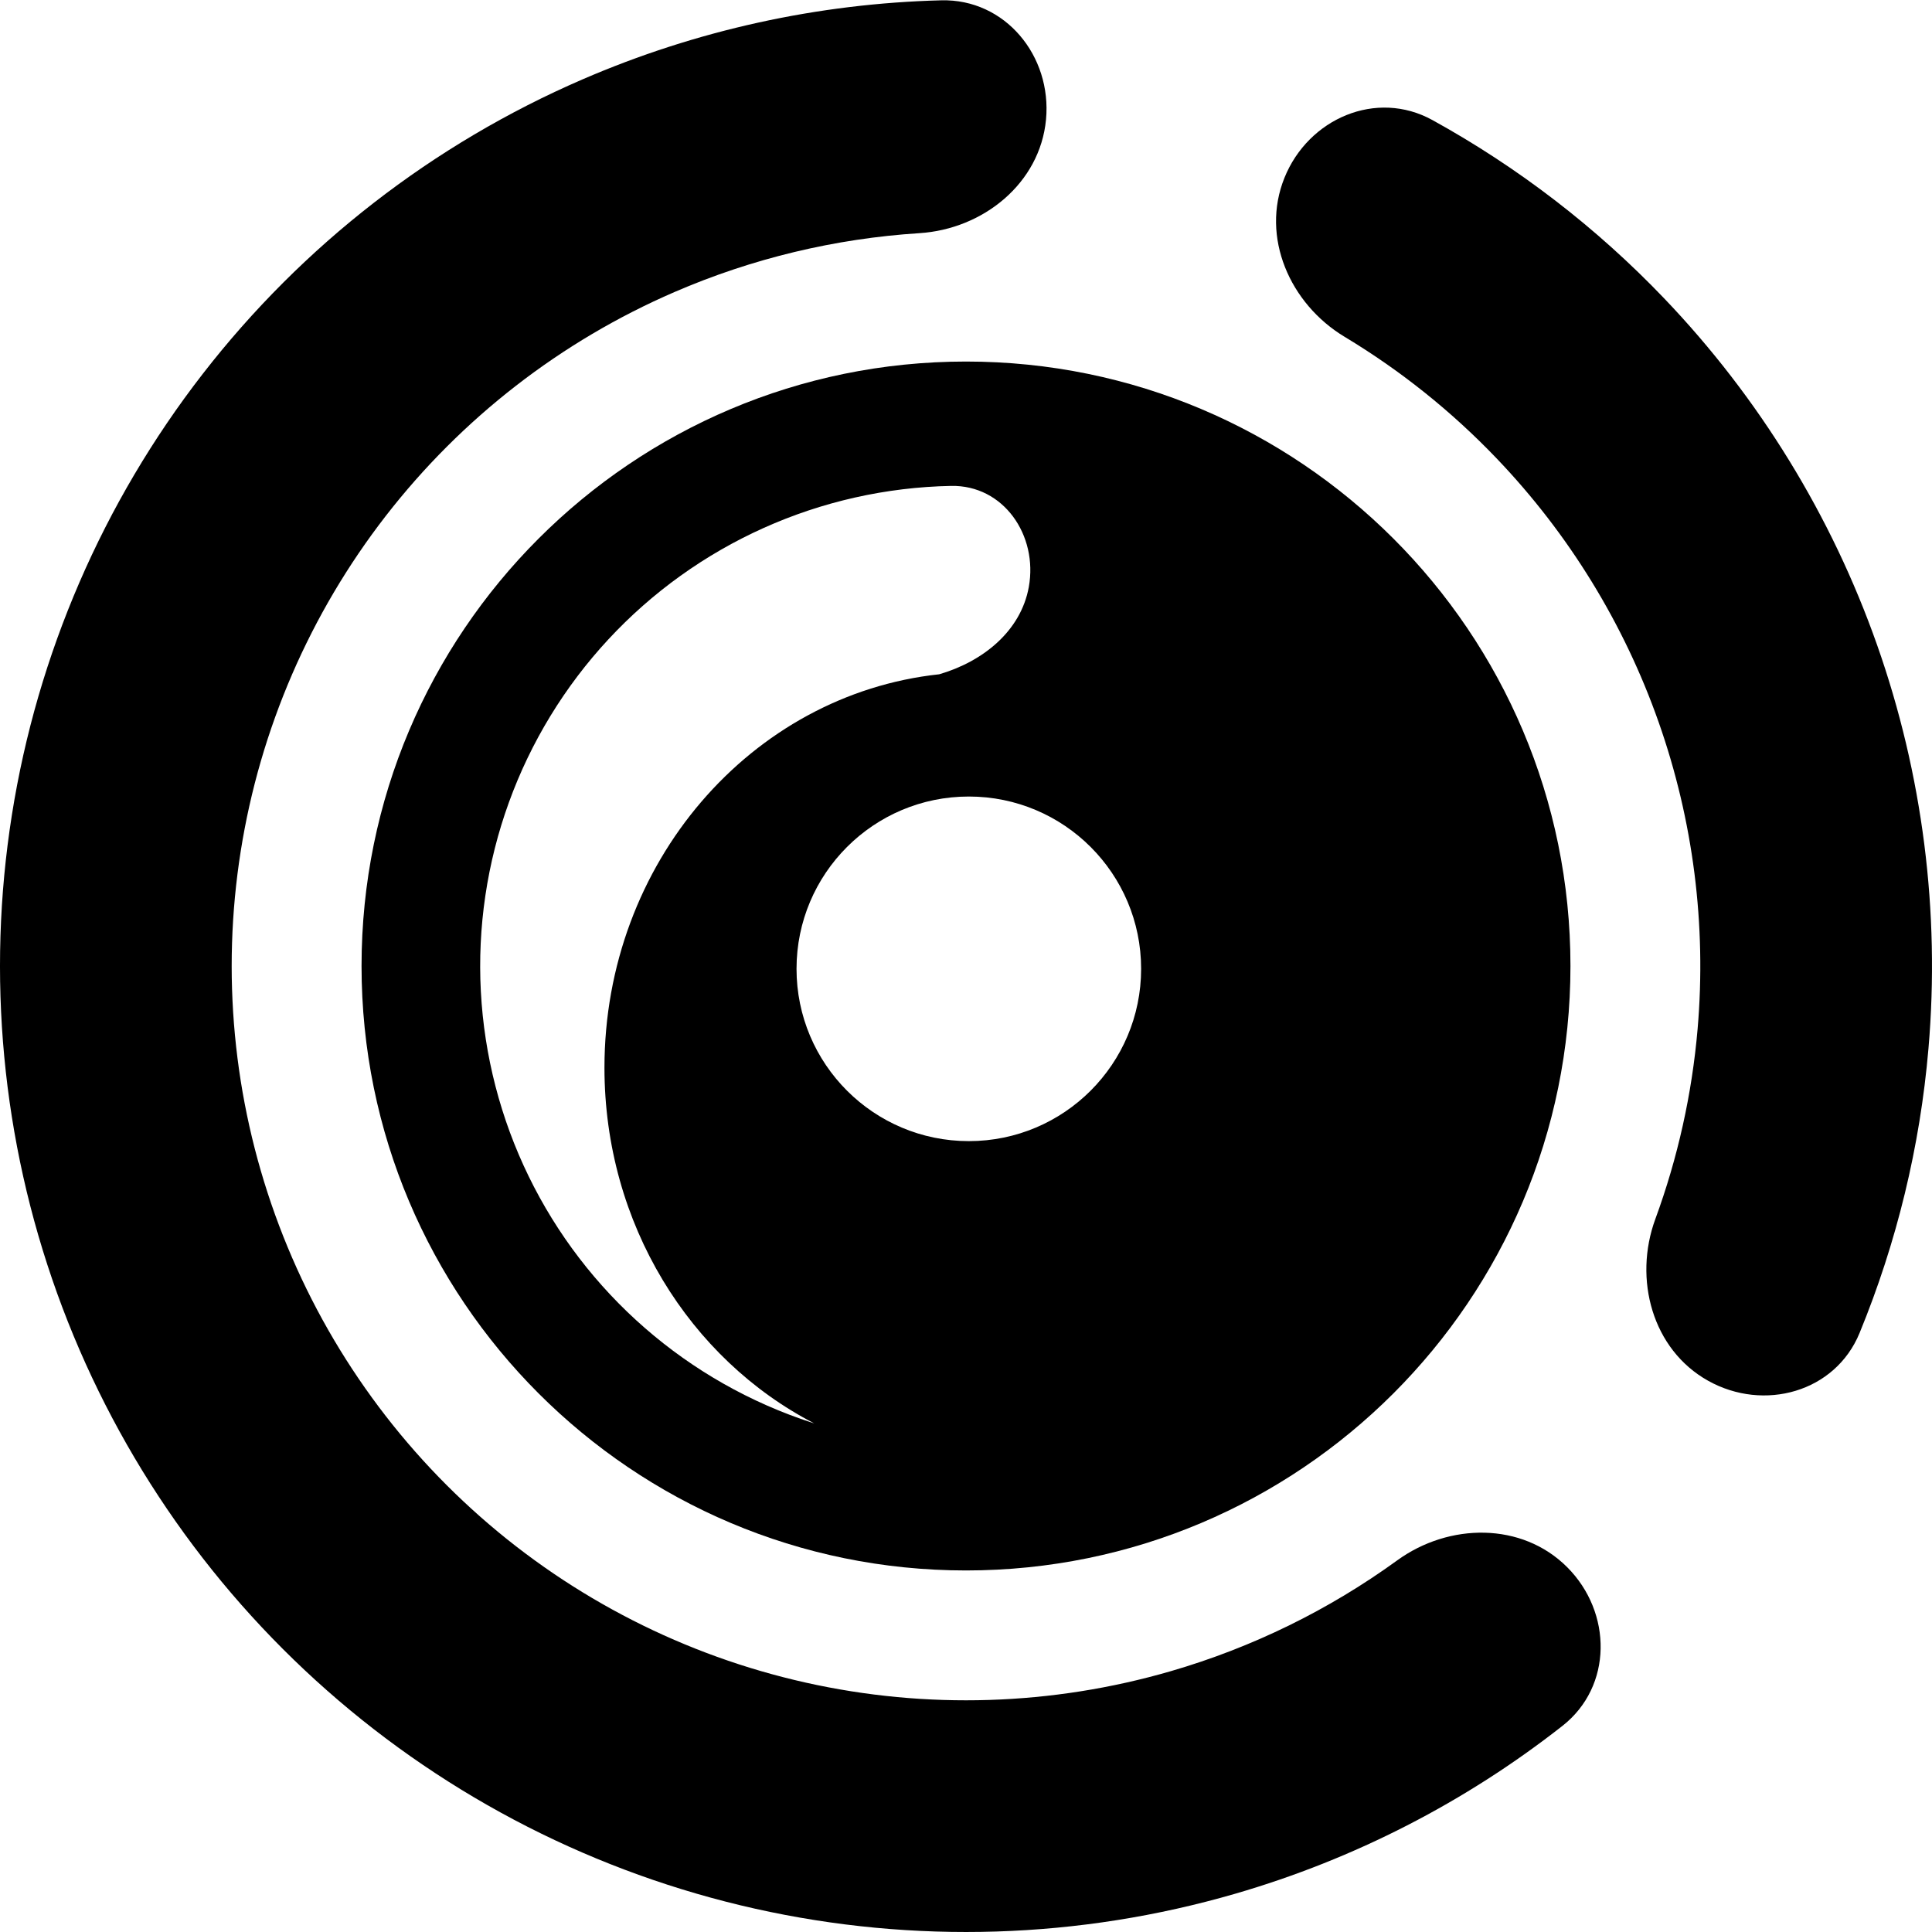 <svg width="342" height="342" viewBox="0 0 342 342" fill="none" xmlns="http://www.w3.org/2000/svg">
<path d="M277.415 277.415C285.423 285.423 285.49 298.52 276.581 305.513C259.417 318.985 239.782 329.088 218.707 335.21C191.048 343.246 161.807 344.165 133.698 337.882C105.588 331.599 79.521 318.317 57.916 299.269C36.31 280.221 19.866 256.024 10.109 228.924C0.353 201.824 -2.401 172.698 2.105 144.25C6.611 115.801 18.23 88.952 35.883 66.193C53.537 43.434 76.653 25.503 103.088 14.064C123.228 5.348 144.798 0.617 166.61 0.056C177.932 -0.234 186.229 9.899 185.163 21.174V21.174C184.097 32.45 174.052 40.556 162.75 41.275C147.85 42.223 133.172 45.734 119.376 51.704C99.282 60.4 81.71 74.03 68.29 91.33C54.871 108.631 46.039 129.04 42.614 150.666C39.188 172.291 41.281 194.431 48.698 215.031C56.115 235.632 68.615 254.025 85.038 268.504C101.462 282.984 121.277 293.08 142.644 297.856C164.012 302.632 186.24 301.934 207.265 295.825C221.7 291.632 235.248 284.981 247.333 276.214C256.5 269.563 269.407 269.407 277.415 277.415V277.415Z" fill="black"/>
<path d="M227.376 31.465C231.618 20.964 243.648 15.785 253.566 21.254C268.744 29.623 282.598 40.271 294.627 52.859C311.392 70.402 324.231 91.313 332.291 114.2C340.351 137.088 343.448 161.429 341.375 185.606C339.888 202.955 335.763 219.934 329.178 235.967C324.875 246.443 312.255 249.945 302.369 244.42V244.42C292.483 238.894 289.119 226.433 293.022 215.801C296.995 204.98 299.522 193.649 300.512 182.103C302.087 163.725 299.733 145.222 293.606 127.823C287.48 110.425 277.72 94.53 264.976 81.195C256.97 72.816 247.901 65.569 238.024 59.625C228.32 53.786 223.133 41.966 227.376 31.465V31.465Z" fill="black"/>
<path fill-rule="evenodd" clip-rule="evenodd" d="M171 278C230.094 278 278 230.094 278 171C278 111.906 230.094 64 171 64C111.906 64 64 111.906 64 171C64 230.094 111.906 278 171 278ZM171.5 202C188.345 202 202 188.345 202 171.5C202 154.655 188.345 141 171.5 141C154.655 141 141 154.655 141 171.5C141 188.345 154.655 202 171.5 202ZM166.26 119.36C132.975 122.941 107 152.753 107 189C107 216.674 122.142 240.598 144.119 251.959C144.001 251.925 143.883 251.888 143.766 251.85C138.313 250.081 133.04 247.76 128.03 244.915C118.128 239.293 109.456 231.738 102.53 222.699C95.604 213.661 90.565 203.323 87.712 192.299C84.859 181.275 84.249 169.79 85.92 158.526C87.591 147.263 91.508 136.449 97.439 126.729C103.37 117.008 111.193 108.578 120.445 101.939C129.697 95.301 140.188 90.589 151.296 88.083C156.916 86.815 162.636 86.125 168.367 86.015C177.656 85.837 183.769 94.764 182.118 103.907C180.701 111.751 173.951 117.123 166.26 119.36Z" fill="black"/>
</svg>
